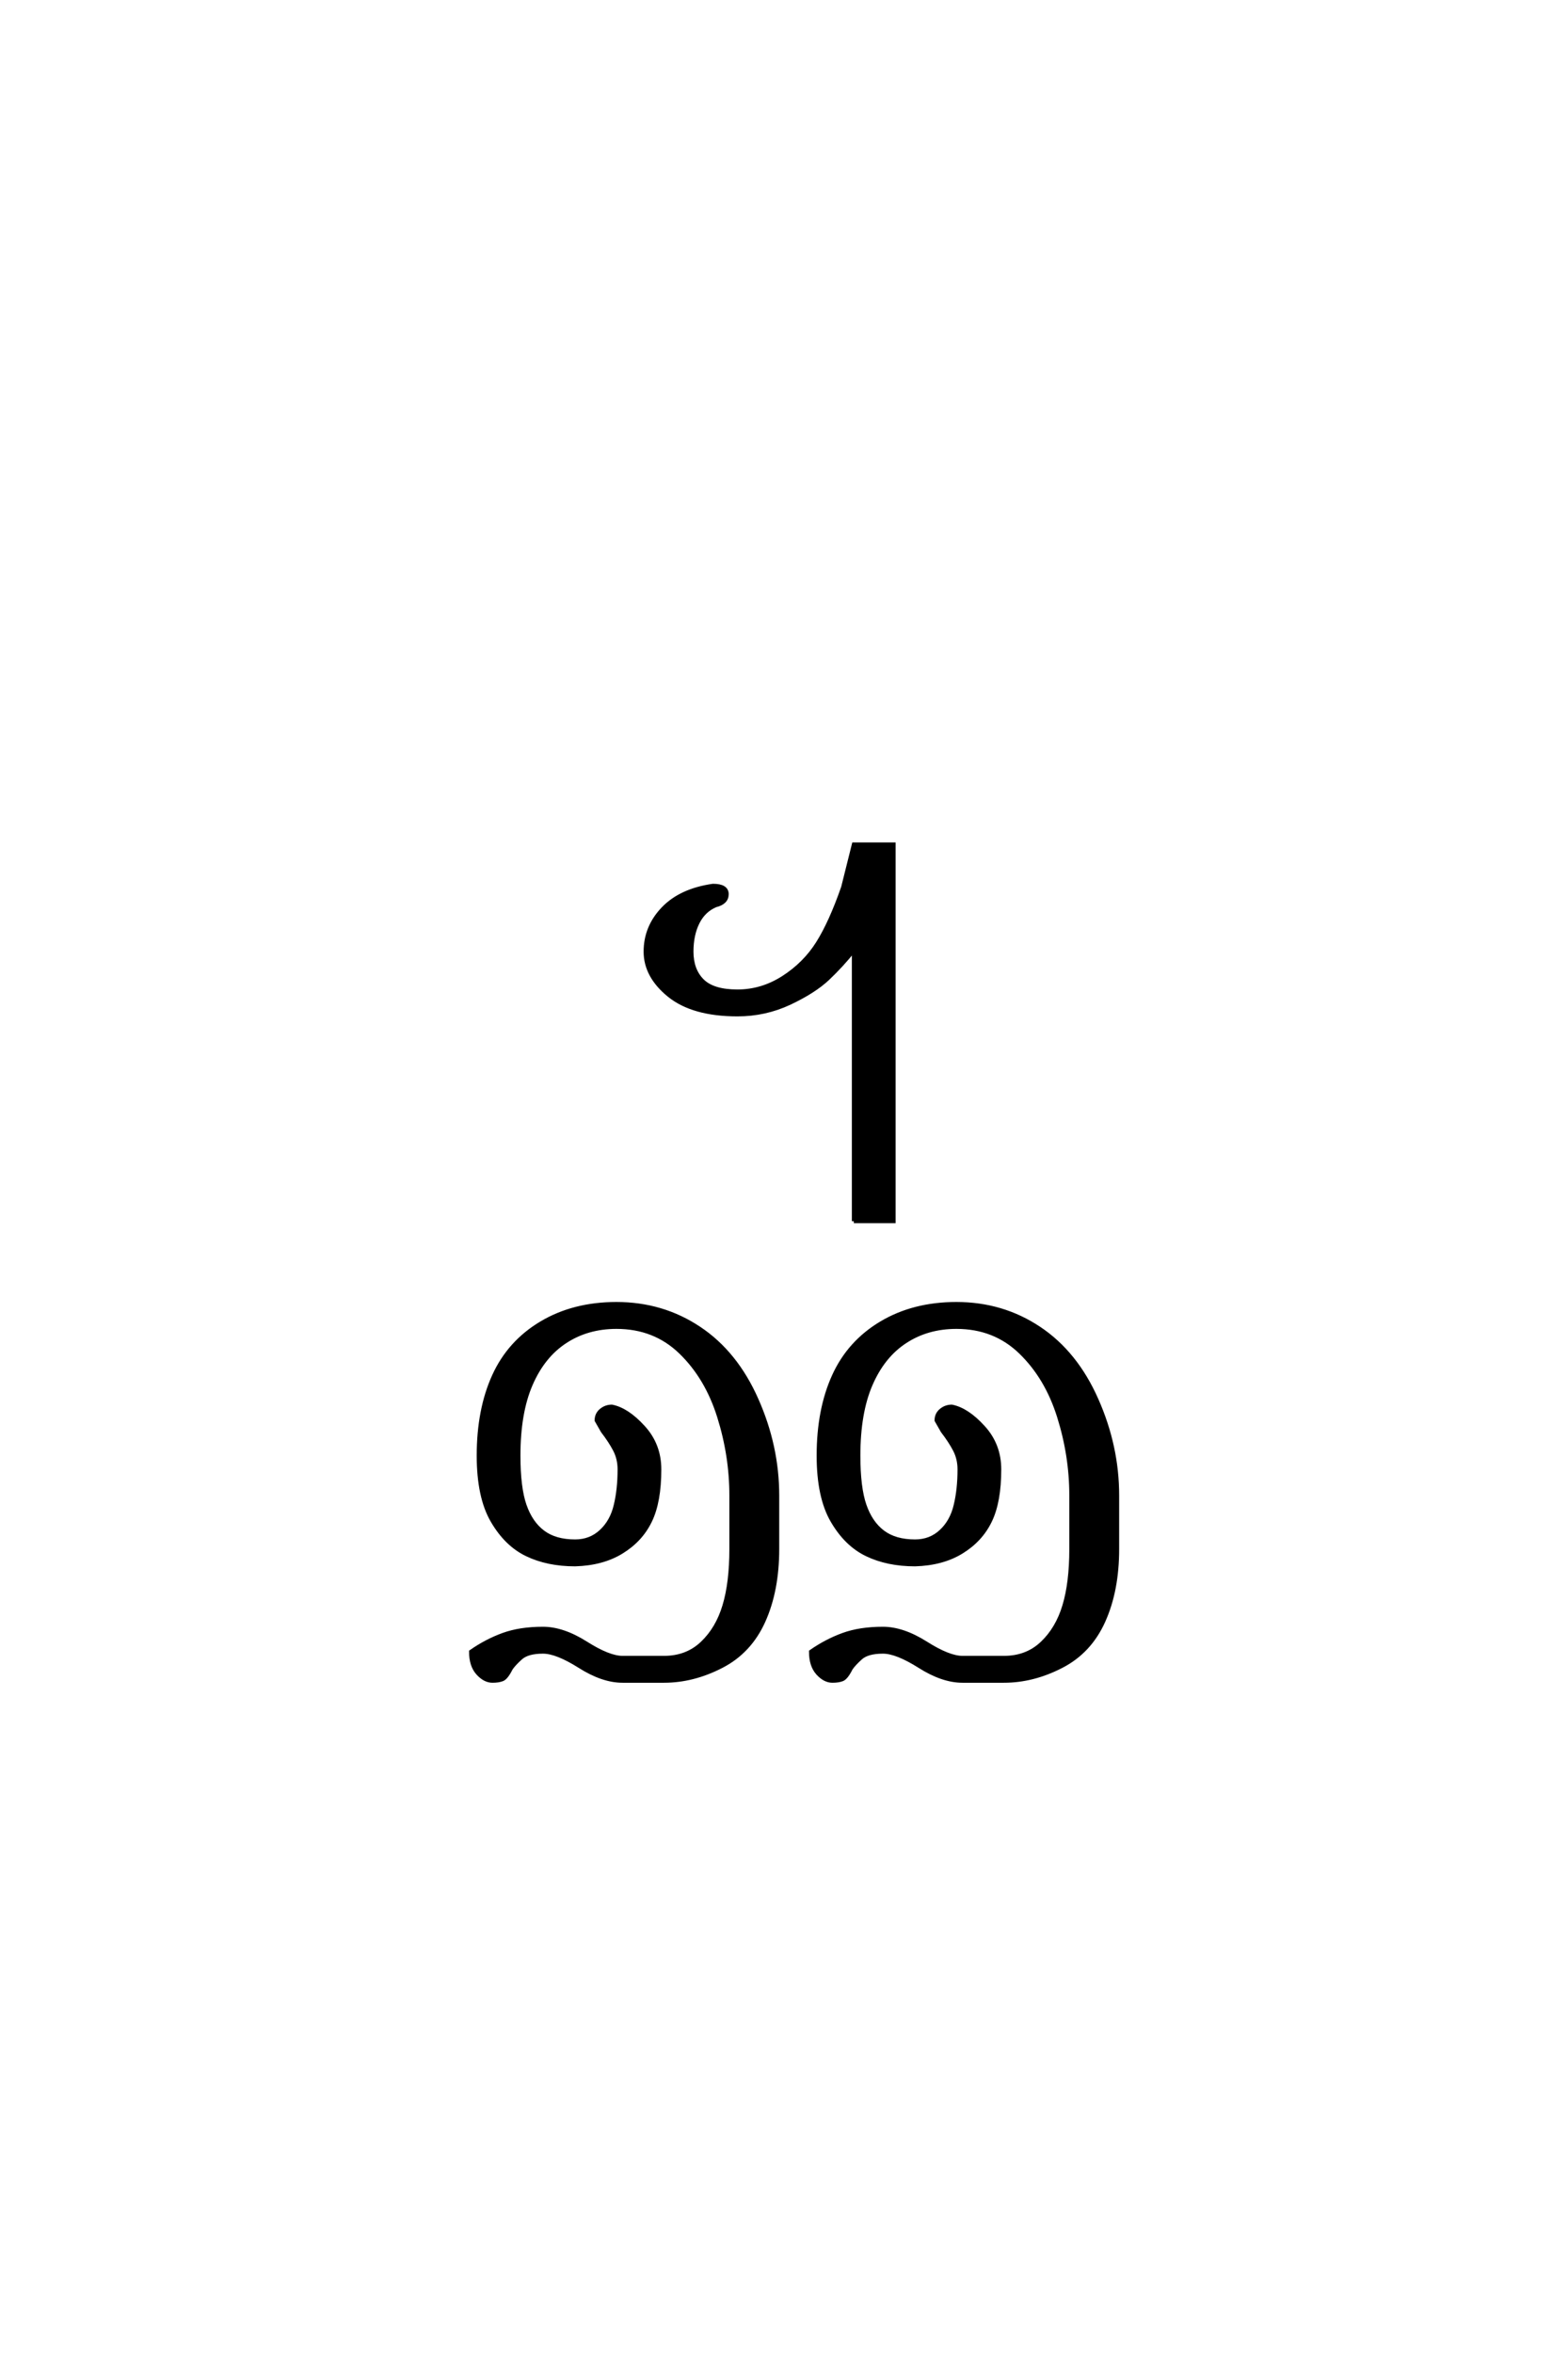 <?xml version='1.0' encoding='UTF-8'?>
<!DOCTYPE svg PUBLIC "-//W3C//DTD SVG 1.0//EN"
    "http://www.w3.org/TR/2001/REC-SVG-20010904/DTD/svg10.dtd">

<svg xmlns='http://www.w3.org/2000/svg' version='1.0'
     width='40.0' height='60.0'>

 <g transform='scale(0.1 -0.1) translate(110.0 -370.0)'>
  <path d='M107.812 58.594
L107.812 127.734
Q104.688 123.828 101.172 120.5
Q97.656 117.188 91.406 114.25
Q85.156 111.328 78.125 111.328
Q66.797 111.328 60.734 116.203
Q54.688 121.094 54.688 127.344
Q54.688 133.594 59.172 138.281
Q63.672 142.969 71.875 144.141
Q75.391 144.141 75.391 142
Q75.391 139.844 72.562 139.156
Q69.531 137.891 67.969 134.766
Q66.406 131.641 66.406 127.344
Q66.406 122.656 69.141 119.922
Q71.875 117.188 78.125 117.188
Q84.375 117.188 89.844 120.703
Q95.312 124.219 98.625 129.484
Q101.953 134.766 105.078 143.75
L107.812 154.688
L117.969 154.688
L117.969 58.594
L107.812 58.594
L107.812 58.594
M15.625 -58.594
Q13.672 -58.594 11.906 -56.641
Q10.156 -54.688 10.156 -51.172
Q14.062 -48.438 18.359 -46.875
Q22.656 -45.312 28.516 -45.312
Q33.594 -45.312 39.453 -49.016
Q45.312 -52.734 48.828 -52.734
L59.375 -52.734
Q65.234 -52.734 69.141 -49.016
Q73.047 -45.312 74.797 -39.453
Q76.562 -33.594 76.562 -25
L76.562 -11.328
Q76.562 -1.172 73.438 8.781
Q70.312 18.75 63.672 25.188
Q57.031 31.641 47.266 31.641
Q39.844 31.641 34.172 27.922
Q28.516 24.219 25.391 16.984
Q22.266 9.766 22.266 -1.172
Q22.266 -9.375 23.828 -13.859
Q25.391 -18.359 28.516 -20.703
Q31.641 -23.047 36.719 -23.047
Q40.625 -23.047 43.359 -20.5
Q46.094 -17.969 47.062 -13.859
Q48.047 -9.766 48.047 -4.688
Q48.047 -1.953 46.875 0.297
Q45.703 2.547 43.75 5.078
L42.188 7.812
Q42.188 9.375 43.359 10.344
Q44.531 11.328 46.094 11.328
Q50 10.547 54.094 6.047
Q58.203 1.562 58.203 -4.688
Q58.203 -12.891 55.859 -17.766
Q53.516 -22.656 48.625 -25.672
Q43.75 -28.703 36.719 -28.906
Q29.688 -28.906 24.406 -26.359
Q19.141 -23.828 15.625 -17.766
Q12.109 -11.719 12.109 -1.172
Q12.109 10.547 16.016 19.141
Q19.922 27.734 28.125 32.609
Q36.328 37.5 47.266 37.5
Q58.984 37.5 68.359 31.25
Q77.734 25 83 13.078
Q88.281 1.172 88.281 -11.328
L88.281 -25
Q88.281 -35.547 84.766 -43.359
Q81.25 -51.172 74.016 -54.875
Q66.797 -58.594 59.375 -58.594
L48.828 -58.594
Q43.75 -58.594 37.891 -54.875
Q32.031 -51.172 28.516 -51.172
Q24.609 -51.172 22.844 -52.734
Q21.094 -54.297 20.312 -55.469
Q19.141 -57.812 18.156 -58.203
Q17.188 -58.594 15.625 -58.594
Q17.188 -58.594 15.625 -58.594
M102.344 -58.594
Q100.391 -58.594 98.625 -56.641
Q96.875 -54.688 96.875 -51.172
Q100.781 -48.438 105.078 -46.875
Q109.375 -45.312 115.234 -45.312
Q120.312 -45.312 126.172 -49.016
Q132.031 -52.734 135.547 -52.734
L146.094 -52.734
Q151.953 -52.734 155.859 -49.016
Q159.766 -45.312 161.516 -39.453
Q163.281 -33.594 163.281 -25
L163.281 -11.328
Q163.281 -1.172 160.156 8.781
Q157.031 18.75 150.391 25.188
Q143.75 31.641 133.984 31.641
Q126.562 31.641 120.891 27.922
Q115.234 24.219 112.109 16.984
Q108.984 9.766 108.984 -1.172
Q108.984 -9.375 110.547 -13.859
Q112.109 -18.359 115.234 -20.703
Q118.359 -23.047 123.438 -23.047
Q127.344 -23.047 130.078 -20.5
Q132.812 -17.969 133.781 -13.859
Q134.766 -9.766 134.766 -4.688
Q134.766 -1.953 133.594 0.297
Q132.422 2.547 130.469 5.078
L128.906 7.812
Q128.906 9.375 130.078 10.344
Q131.25 11.328 132.812 11.328
Q136.719 10.547 140.812 6.047
Q144.922 1.562 144.922 -4.688
Q144.922 -12.891 142.578 -17.766
Q140.234 -22.656 135.344 -25.672
Q130.469 -28.703 123.438 -28.906
Q116.406 -28.906 111.125 -26.359
Q105.859 -23.828 102.344 -17.766
Q98.828 -11.719 98.828 -1.172
Q98.828 10.547 102.734 19.141
Q106.641 27.734 114.844 32.609
Q123.047 37.5 133.984 37.5
Q145.703 37.5 155.078 31.25
Q164.453 25 169.719 13.078
Q175 1.172 175 -11.328
L175 -25
Q175 -35.547 171.484 -43.359
Q167.969 -51.172 160.734 -54.875
Q153.516 -58.594 146.094 -58.594
L135.547 -58.594
Q130.469 -58.594 124.609 -54.875
Q118.75 -51.172 115.234 -51.172
Q111.328 -51.172 109.562 -52.734
Q107.812 -54.297 107.031 -55.469
Q105.859 -57.812 104.875 -58.203
Q103.906 -58.594 102.344 -58.594
'
        style='fill: #000000; stroke: #000000'/>

 </g>
</svg>

